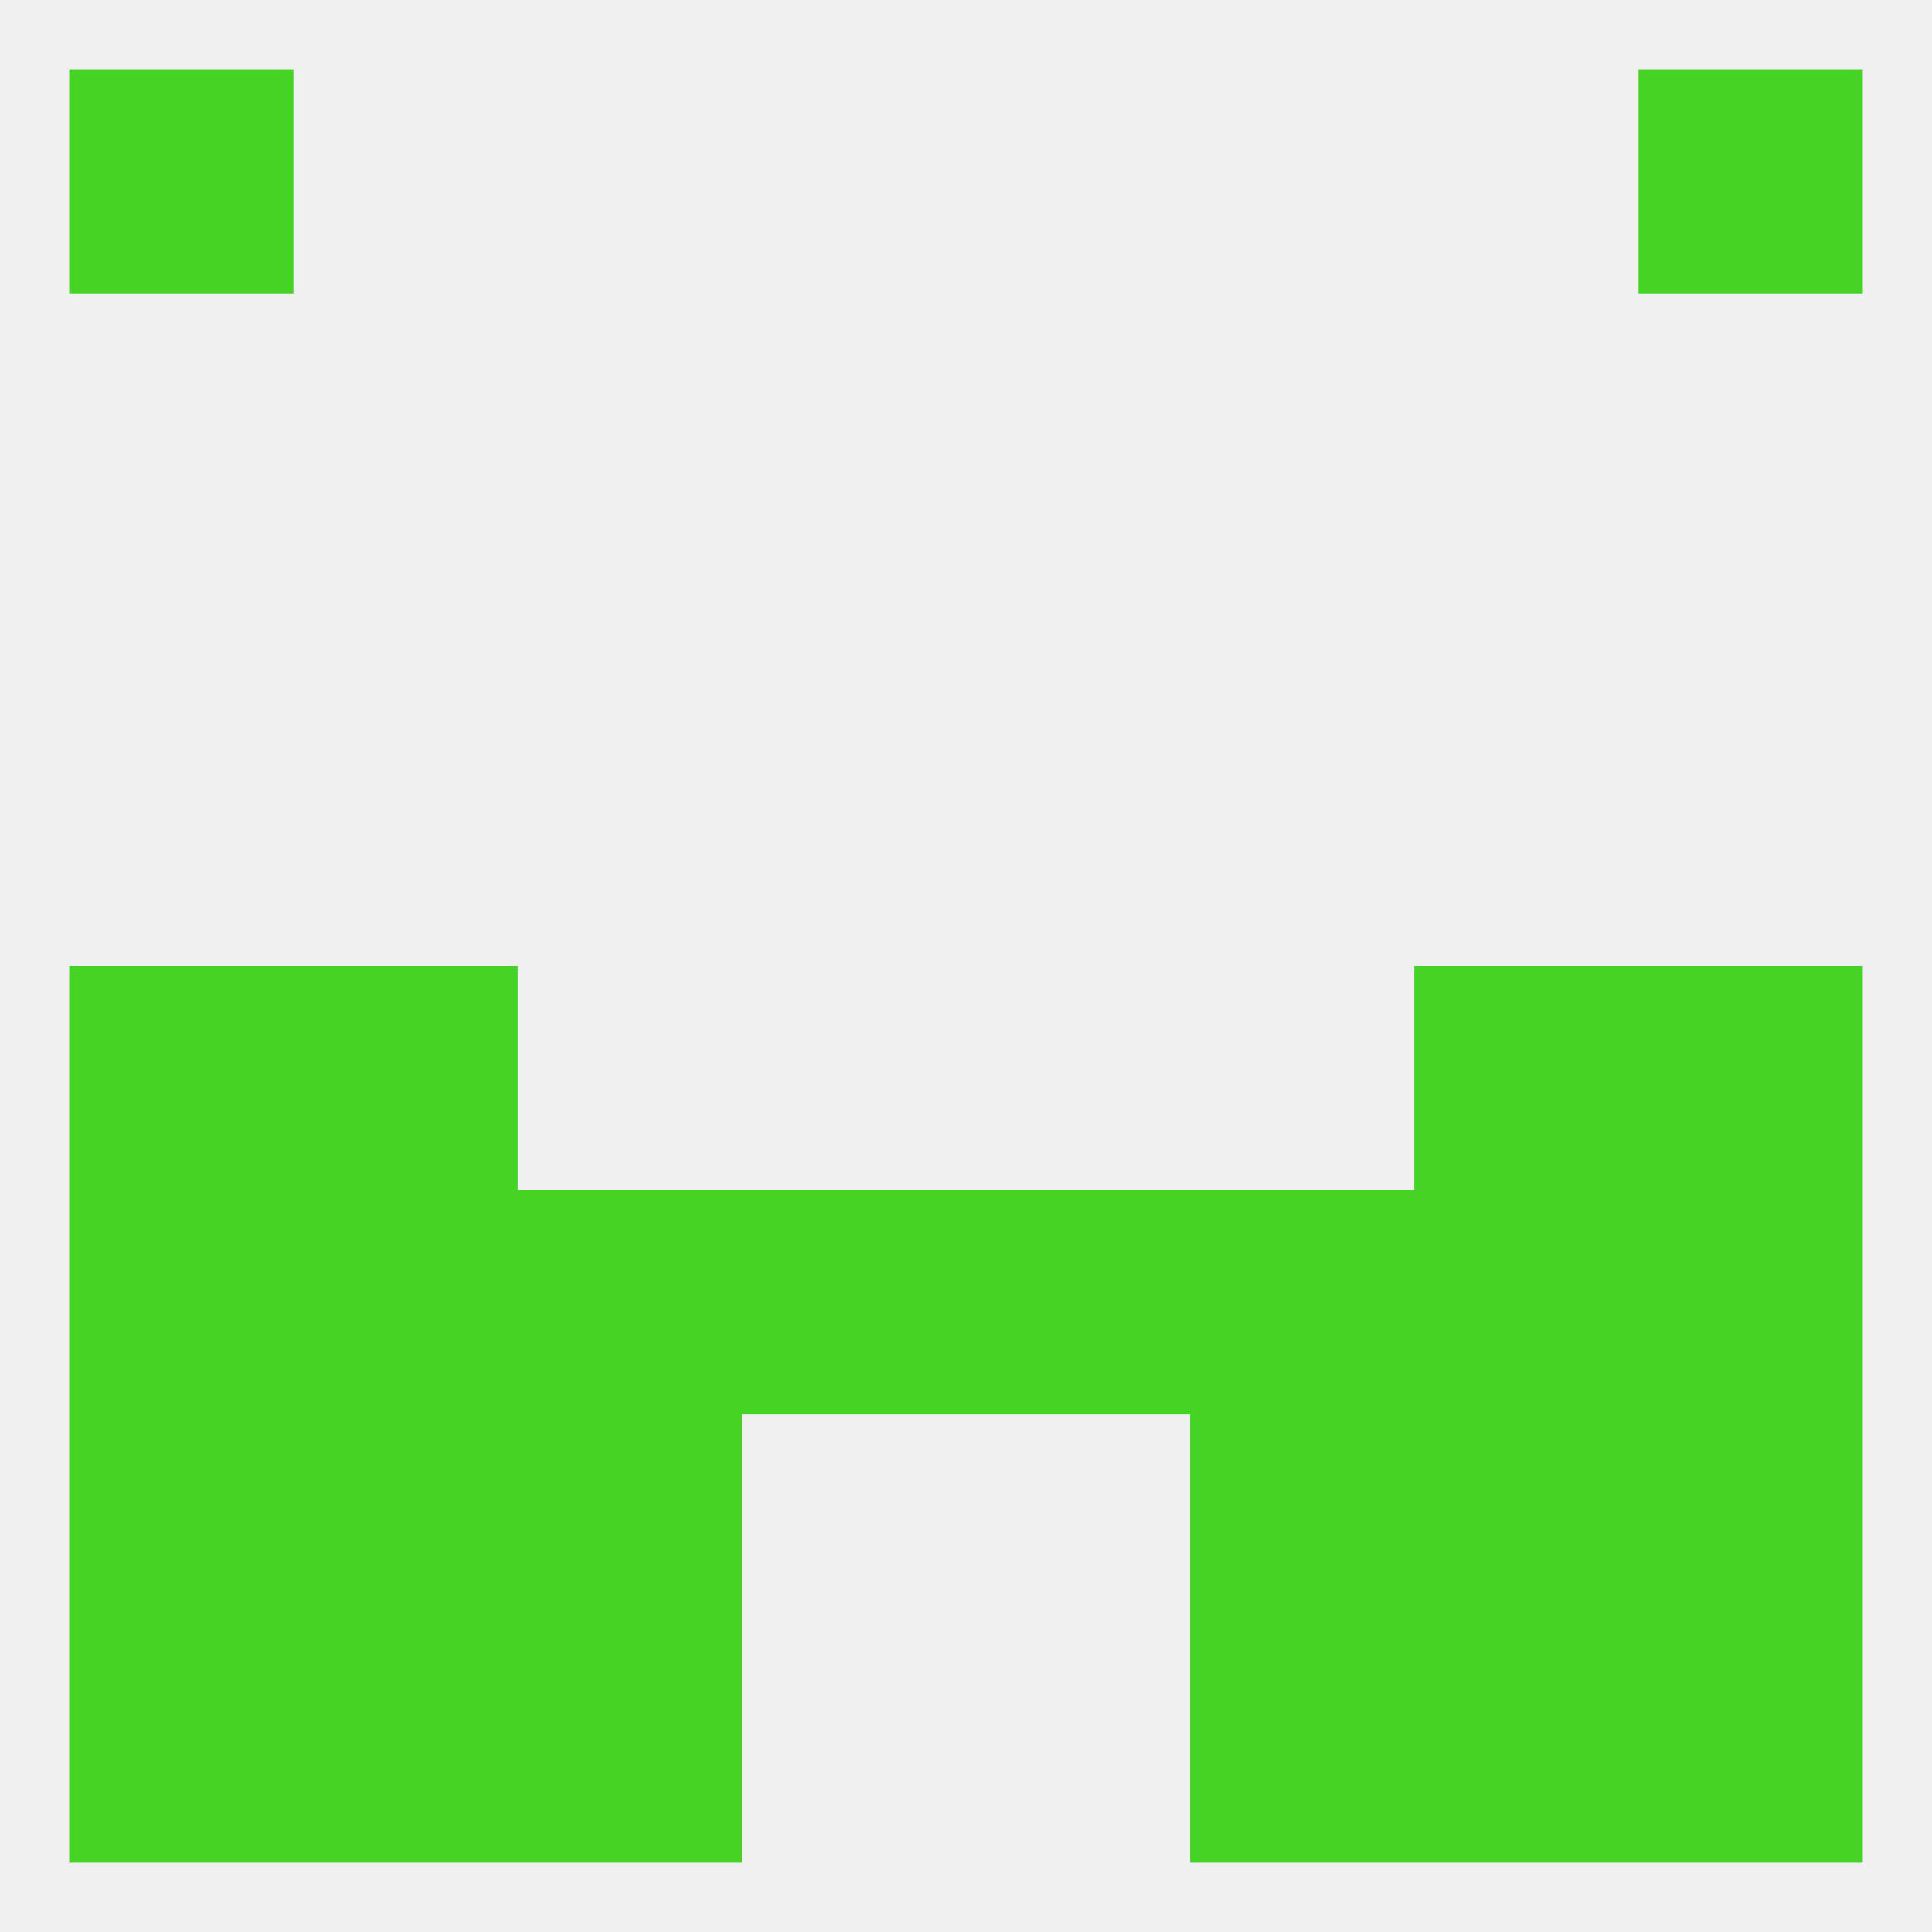 
<!--   <?xml version="1.0"?> -->
<svg version="1.1" baseprofile="full" xmlns="http://www.w3.org/2000/svg" xmlns:xlink="http://www.w3.org/1999/xlink" xmlns:ev="http://www.w3.org/2001/xml-events" width="250" height="250" viewBox="0 0 250 250" >
	<rect width="100%" height="100%" fill="rgba(240,240,240,255)"/>

	<rect x="9" y="183" width="29" height="29" fill="rgba(69,212,37,255)"/>
	<rect x="212" y="183" width="29" height="29" fill="rgba(69,212,37,255)"/>
	<rect x="67" y="183" width="29" height="29" fill="rgba(69,212,37,255)"/>
	<rect x="154" y="183" width="29" height="29" fill="rgba(69,212,37,255)"/>
	<rect x="38" y="183" width="29" height="29" fill="rgba(69,212,37,255)"/>
	<rect x="183" y="183" width="29" height="29" fill="rgba(69,212,37,255)"/>
	<rect x="183" y="125" width="29" height="29" fill="rgba(69,212,37,255)"/>
	<rect x="9" y="125" width="29" height="29" fill="rgba(69,212,37,255)"/>
	<rect x="212" y="125" width="29" height="29" fill="rgba(69,212,37,255)"/>
	<rect x="38" y="125" width="29" height="29" fill="rgba(69,212,37,255)"/>
	<rect x="96" y="154" width="29" height="29" fill="rgba(69,212,37,255)"/>
	<rect x="125" y="154" width="29" height="29" fill="rgba(69,212,37,255)"/>
	<rect x="38" y="154" width="29" height="29" fill="rgba(69,212,37,255)"/>
	<rect x="183" y="154" width="29" height="29" fill="rgba(69,212,37,255)"/>
	<rect x="67" y="154" width="29" height="29" fill="rgba(69,212,37,255)"/>
	<rect x="154" y="154" width="29" height="29" fill="rgba(69,212,37,255)"/>
	<rect x="9" y="154" width="29" height="29" fill="rgba(69,212,37,255)"/>
	<rect x="212" y="154" width="29" height="29" fill="rgba(69,212,37,255)"/>
	<rect x="154" y="212" width="29" height="29" fill="rgba(69,212,37,255)"/>
	<rect x="38" y="212" width="29" height="29" fill="rgba(69,212,37,255)"/>
	<rect x="183" y="212" width="29" height="29" fill="rgba(69,212,37,255)"/>
	<rect x="9" y="212" width="29" height="29" fill="rgba(69,212,37,255)"/>
	<rect x="212" y="212" width="29" height="29" fill="rgba(69,212,37,255)"/>
	<rect x="67" y="212" width="29" height="29" fill="rgba(69,212,37,255)"/>
	<rect x="9" y="9" width="29" height="29" fill="rgba(69,212,37,255)"/>
	<rect x="212" y="9" width="29" height="29" fill="rgba(69,212,37,255)"/>
</svg>